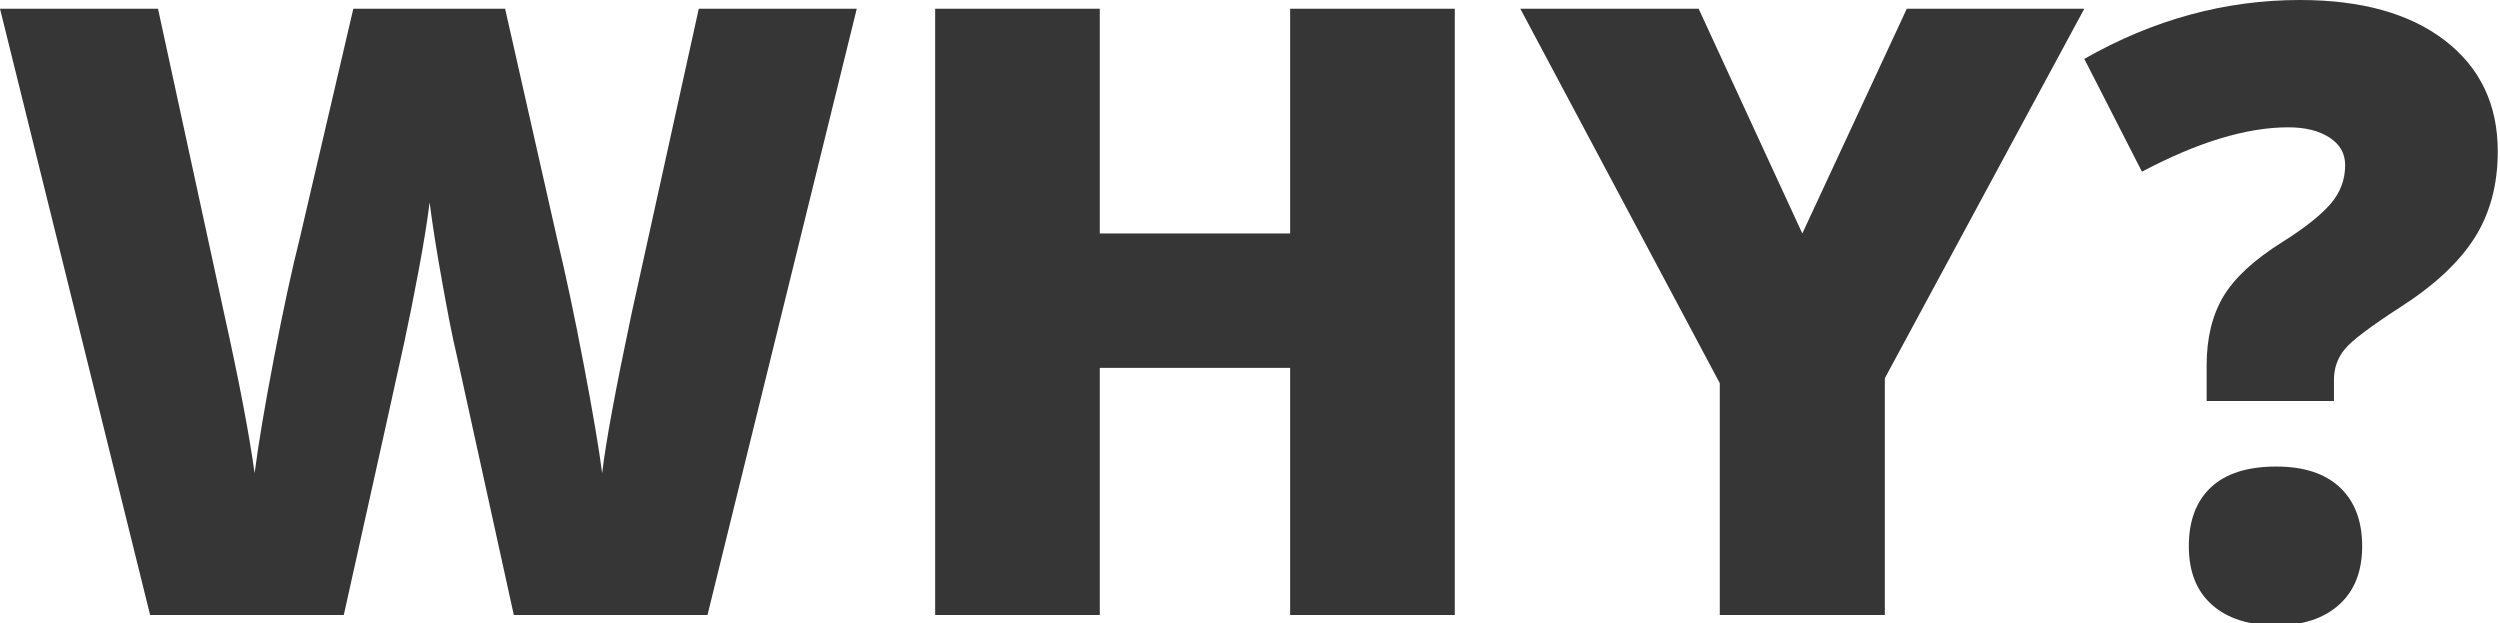 <?xml version="1.0" encoding="utf-8"?>
<!-- Generator: Adobe Illustrator 15.0.0, SVG Export Plug-In  -->
<!DOCTYPE svg PUBLIC "-//W3C//DTD SVG 1.1//EN" "http://www.w3.org/Graphics/SVG/1.1/DTD/svg11.dtd">
<svg version="1.1"
	 xmlns="http://www.w3.org/2000/svg" xmlns:xlink="http://www.w3.org/1999/xlink" xmlns:a="http://ns.adobe.com/AdobeSVGViewerExtensions/3.0/"
	 x="0px" y="0px" width="365px" height="91px" viewBox="0 0 365 91" enable-background="new 0 0 365 91" xml:space="preserve">
<defs>
</defs>
<g>
	<g>
		<path fill="#363636" d="M92.213,45.773c-2.341,11.061-3.775,18.83-4.299,23.311c-0.445-3.471-1.332-8.719-2.664-15.742
			s-2.644-13.219-3.936-18.588L73.746,1.271h-22.16l-7.811,33.482c-1.171,4.643-2.432,10.496-3.784,17.559
			c-1.353,7.064-2.292,12.654-2.815,16.771c-0.808-5.813-2.301-13.623-4.48-23.432L23.068,1.271H0l21.918,88.52h28.275
			c5.167-23.209,8.103-36.449,8.81-39.719c0.706-3.27,1.423-6.852,2.149-10.747c0.727-3.895,1.25-7.153,1.574-9.778
			c0.403,3.23,1.039,7.246,1.907,12.049c0.868,4.805,1.503,8.014,1.907,9.627l8.477,38.568h28.275l21.797-88.52h-23.068
			L92.213,45.773z M188.361,34.088H160.57V1.271h-24.037v88.52h24.037V53.705h27.791v36.086h24.037V1.271h-24.037V34.088z
			 M278.395,1.271l-15.258,32.816L248,1.271h-26.035l29.123,54.674v33.846h24.098V55.219l29.123-53.947H278.395z M332.342,68.115
			c-4.199,0-7.377,1.01-9.536,3.027c-2.159,2.019-3.239,4.885-3.239,8.598c0,3.715,1.129,6.569,3.391,8.567
			c2.26,1.998,5.389,2.997,9.385,2.997c3.875,0,6.933-1.01,9.173-3.027s3.36-4.863,3.36-8.537c0-3.672-1.08-6.528-3.239-8.567
			C339.477,69.135,336.377,68.115,332.342,68.115z M356.984,5.934C351.857,1.979,344.793,0,335.793,0
			c-10.939,0-21.434,2.867-31.484,8.598l8.416,16.469c8.152-4.318,15.277-6.479,21.373-6.479c2.461,0,4.459,0.495,5.994,1.483
			c1.533,0.989,2.301,2.331,2.301,4.026c0,2.141-0.717,4.037-2.149,5.691c-1.433,1.655-3.784,3.512-7.054,5.57
			c-4.117,2.584-6.984,5.237-8.598,7.962c-1.615,2.725-2.422,6.065-2.422,10.021v5.207h18.588v-3.088
			c0-1.734,0.535-3.239,1.604-4.511s3.724-3.278,7.962-6.024c5.004-3.188,8.648-6.569,10.929-10.142s3.421-7.8,3.421-12.685
			C364.674,15.279,362.109,9.89,356.984,5.934z"/>
	</g>
</g>
</svg>
